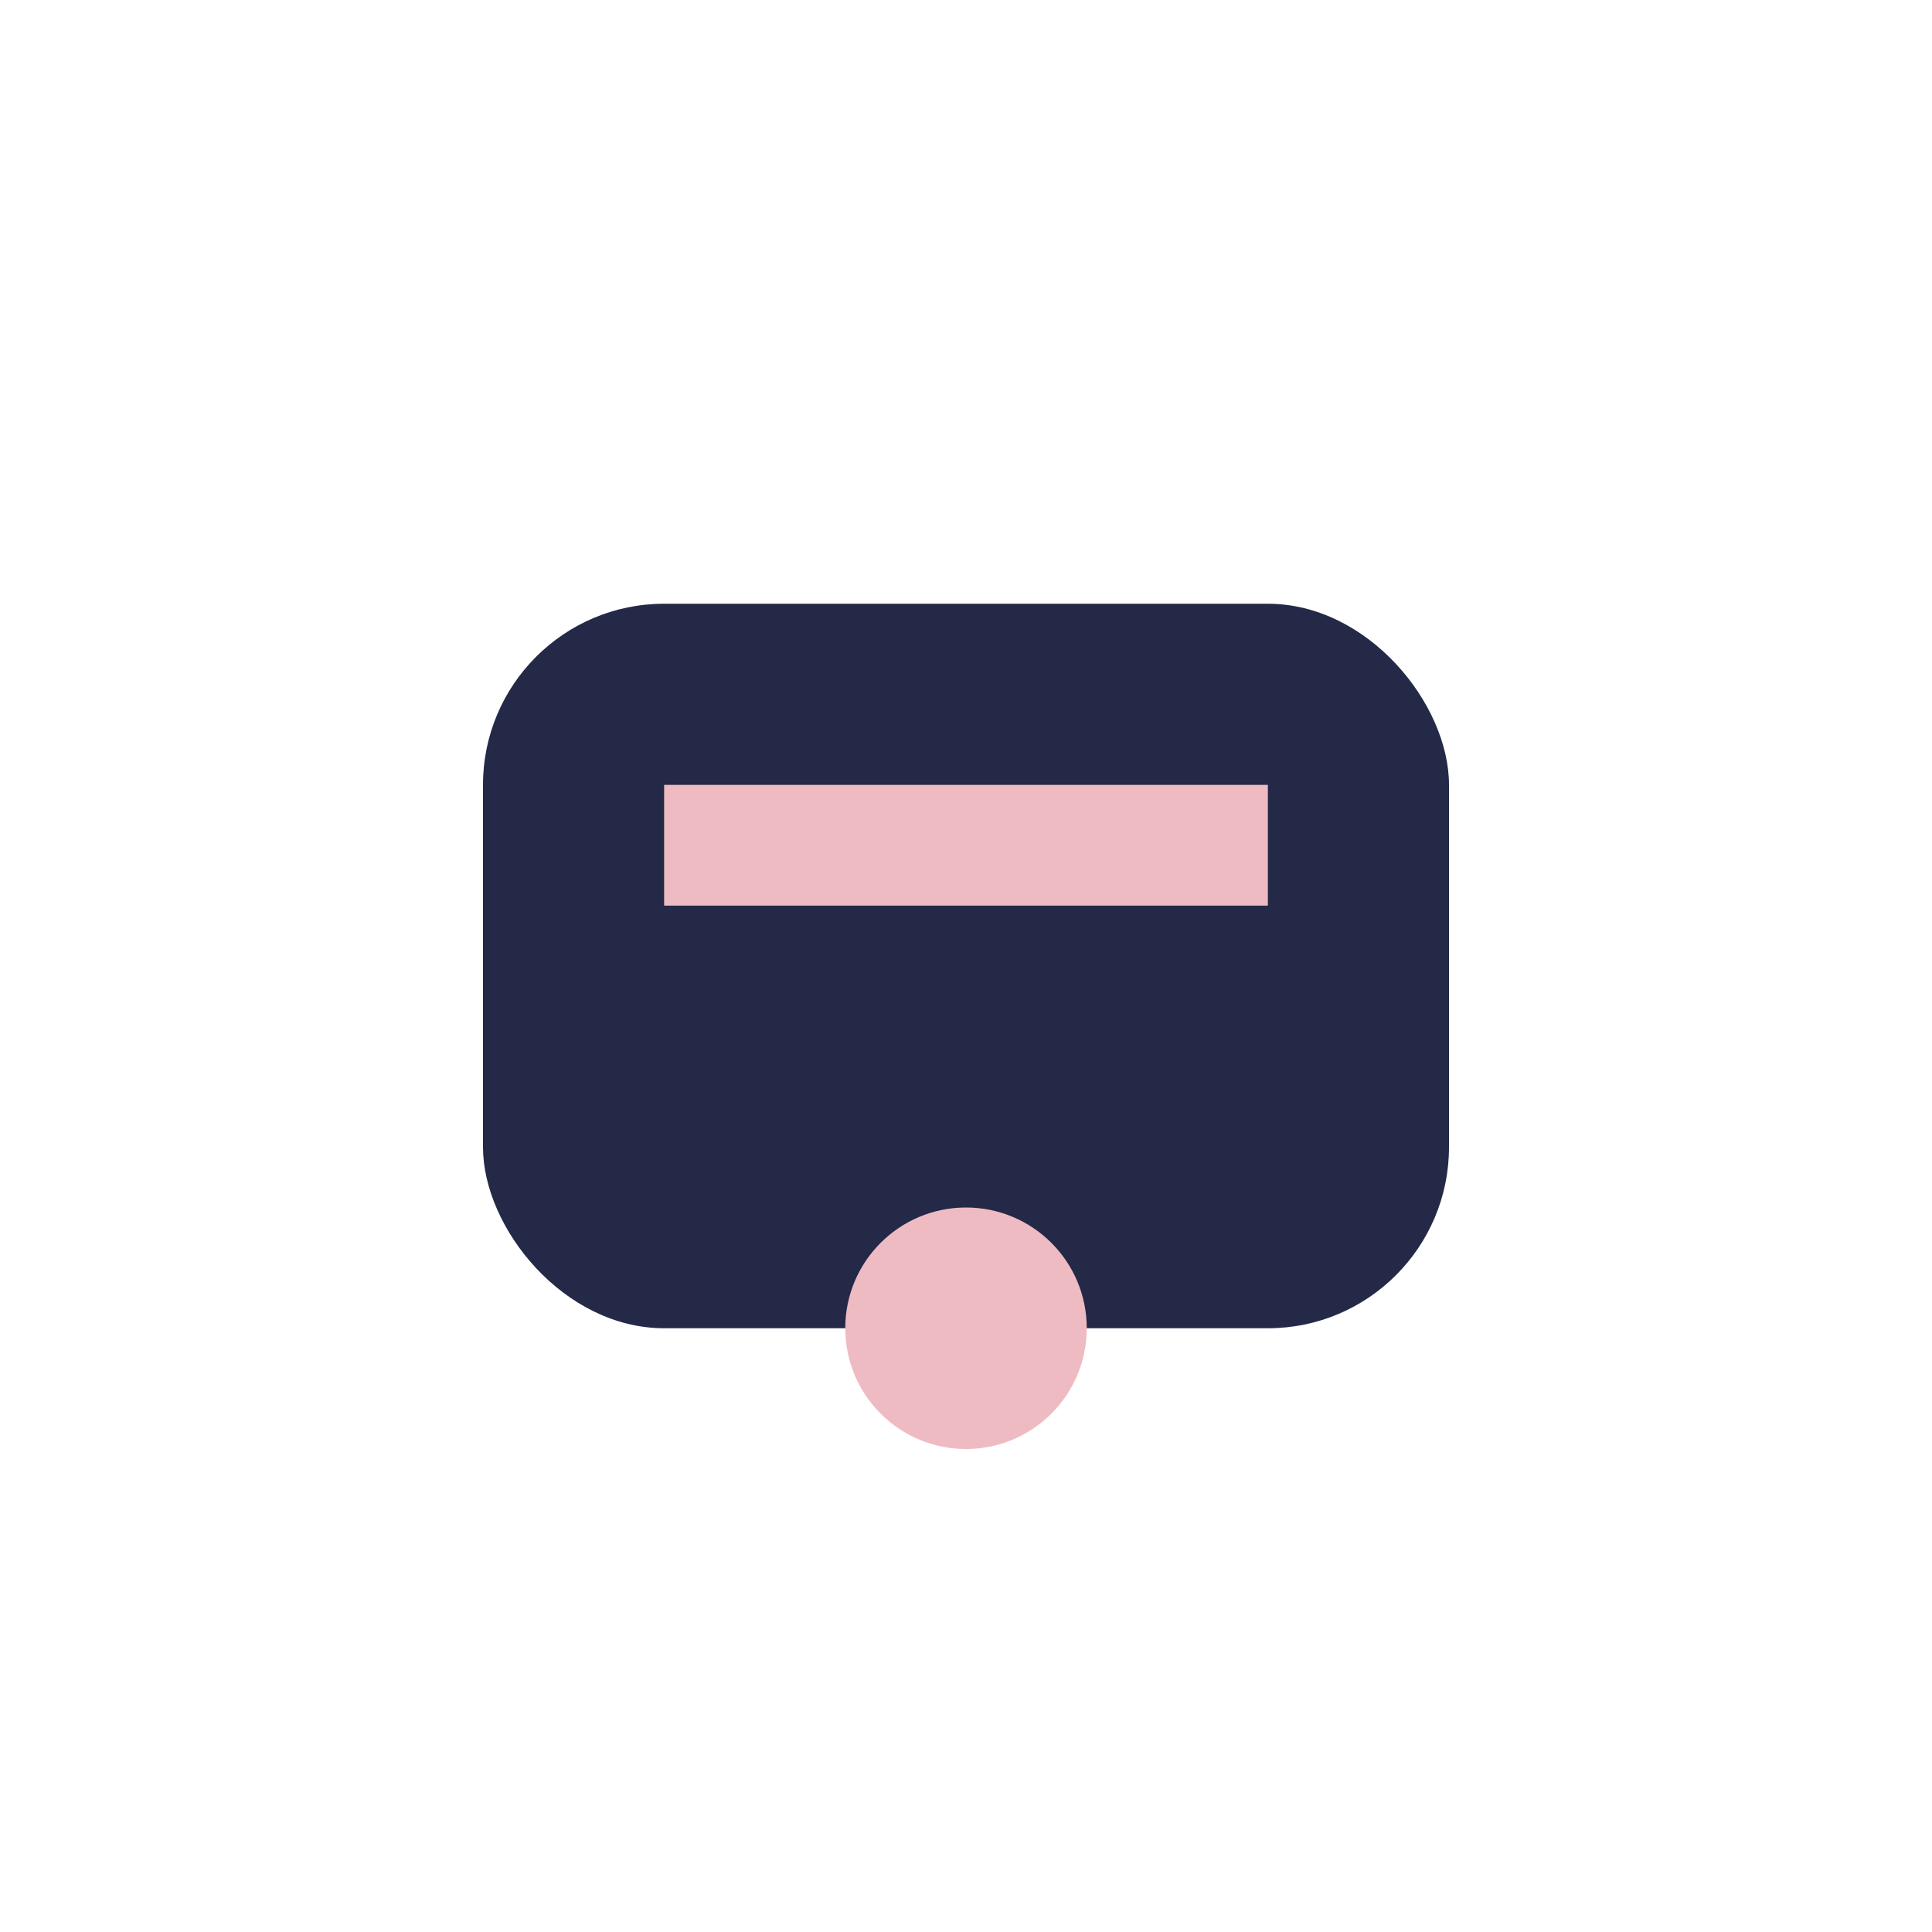 <?xml version="1.0" encoding="UTF-8"?>
<svg xmlns="http://www.w3.org/2000/svg" width="32" height="32" viewBox="0 0 32 32"><rect x="8" y="10" width="16" height="12" rx="3" fill="#232946"/><circle cx="16" cy="22" r="2" fill="#eebbc3"/><path d="M11 14h10" stroke="#eebbc3" stroke-width="2"/></svg>